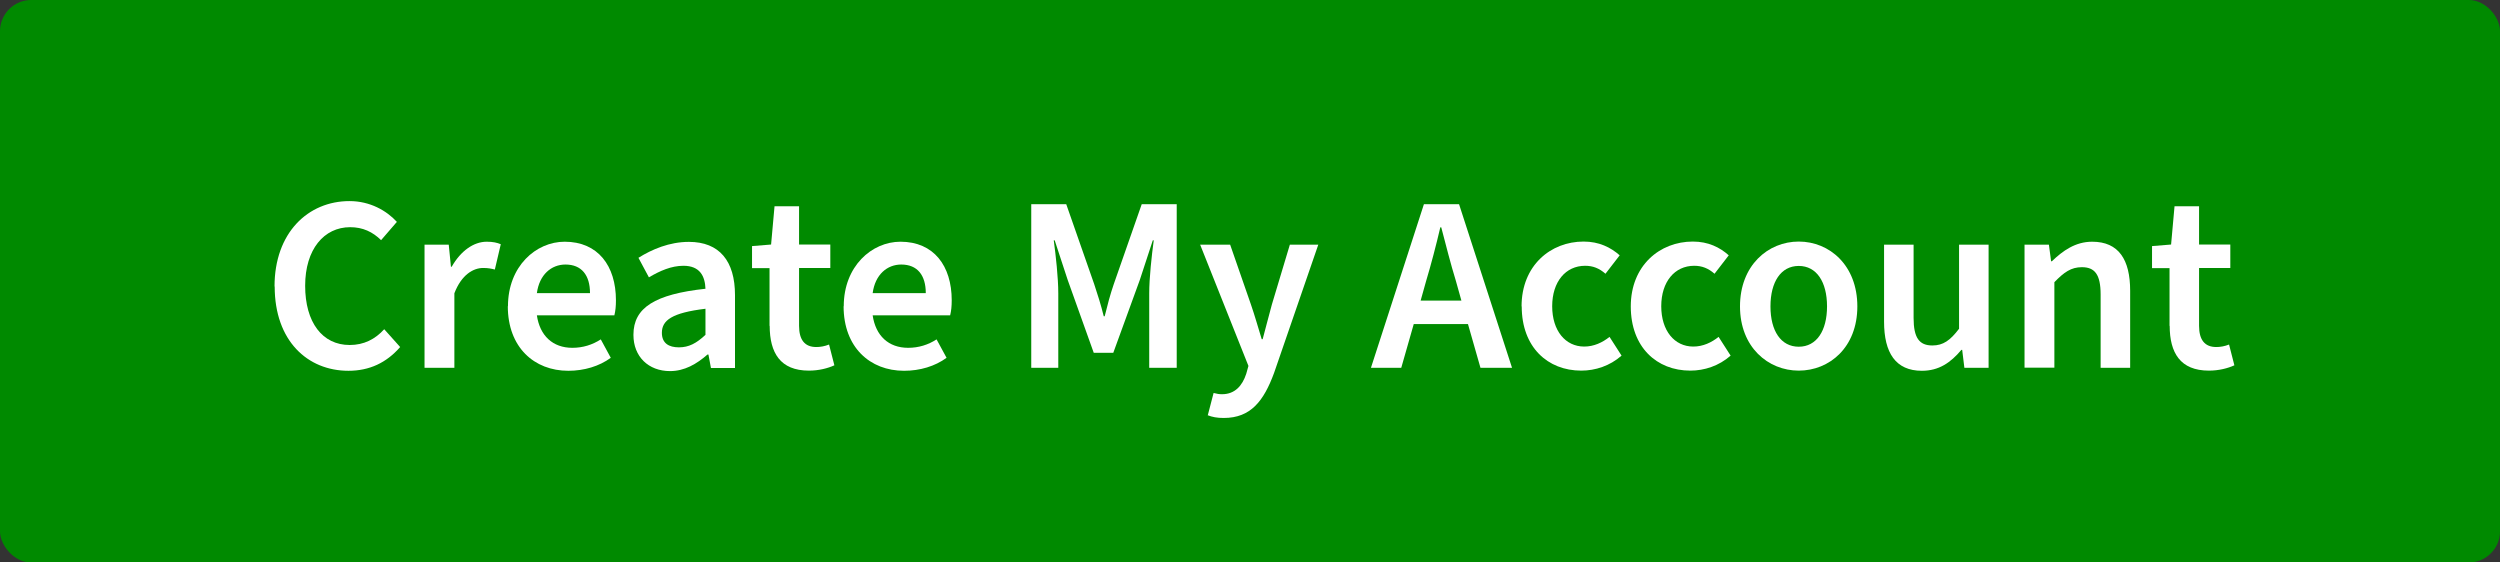<?xml version="1.0" encoding="UTF-8"?>
<svg id="Layer_2" data-name="Layer 2" xmlns="http://www.w3.org/2000/svg" viewBox="0 0 160 36">
  <rect x="0" y="0" width="160" height="36" fill="#333333" stroke="none"/>
  <defs>
    <style>
      .cls-1 {
        fill: #008a00;
      }

      .cls-2 {
        fill: #fff;
      }
    </style>
  </defs>
  <g id="Layer_1-2" data-name="Layer 1">
    <g>
      <rect class="cls-1" width="160" height="36" rx="2" ry="2"/>
      <g>
        <path class="cls-2" d="M17.57,18.33c0-3.43,2.14-5.46,4.8-5.46,1.31,0,2.37.61,3.03,1.33l-1.01,1.17c-.54-.53-1.17-.83-1.98-.83-1.67,0-2.88,1.41-2.88,3.75s1.1,3.79,2.85,3.79c.91,0,1.63-.37,2.21-1.01l1.02,1.14c-.88,1.01-1.97,1.52-3.31,1.52-2.62,0-4.72-1.92-4.72-5.39Z"/>
        <path class="cls-2" d="M27.17,15.66h1.55l.14,1.41h.05c.58-1.02,1.41-1.6,2.24-1.6.4,0,.66.06.9.16l-.38,1.62c-.24-.06-.43-.1-.75-.1-.62,0-1.38.42-1.84,1.62v4.77h-1.91v-7.88Z"/>
        <path class="cls-2" d="M32.51,19.6c0-2.56,1.79-4.13,3.63-4.13,2.13,0,3.28,1.54,3.28,3.75,0,.38-.03.67-.1.96h-4.96c.19,1.31,1.02,2.08,2.27,2.08.67,0,1.28-.19,1.82-.54l.64,1.18c-.74.54-1.7.83-2.72.83-2.18,0-3.87-1.5-3.87-4.13ZM37.76,18.76c0-1.15-.54-1.83-1.57-1.83-.9,0-1.67.64-1.83,1.83h3.39Z"/>
        <path class="cls-2" d="M40.54,21.42c0-1.73,1.38-2.59,4.61-2.94-.03-.8-.35-1.47-1.41-1.47-.77,0-1.5.32-2.21.74l-.67-1.25c.86-.54,1.98-1.02,3.23-1.02,1.95,0,2.95,1.22,2.95,3.41v4.66h-1.54l-.16-.86h-.06c-.7.61-1.47,1.06-2.4,1.06-1.38,0-2.34-.93-2.34-2.31ZM45.15,21.42v-1.66c-2.15.26-2.79.74-2.79,1.54,0,.67.45.93,1.09.93s1.12-.26,1.7-.8Z"/>
        <path class="cls-2" d="M49.25,20.86v-3.7h-1.12v-1.41l1.22-.1.22-2.45h1.57v2.45h2v1.5h-2v3.7c0,.91.37,1.36,1.1,1.36.27,0,.54-.05.82-.16l.34,1.33c-.42.19-.99.34-1.63.34-1.84,0-2.51-1.15-2.51-2.87Z"/>
        <path class="cls-2" d="M54,19.6c0-2.56,1.79-4.13,3.63-4.13,2.13,0,3.28,1.54,3.28,3.75,0,.38-.03.67-.1.96h-4.96c.19,1.31,1.02,2.08,2.27,2.08.67,0,1.28-.19,1.82-.54l.64,1.18c-.74.54-1.7.83-2.72.83-2.18,0-3.87-1.5-3.87-4.13ZM59.25,18.76c0-1.15-.54-1.83-1.57-1.83-.9,0-1.67.64-1.83,1.83h3.39Z"/>
        <path class="cls-2" d="M66,13.07h2.24l1.79,5.12c.22.67.42,1.28.61,2.05h.06c.19-.77.35-1.38.58-2.05l1.79-5.12h2.24v10.47h-1.76v-4.77c0-.99.16-2.43.29-3.39h-.06l-.83,2.53-1.7,4.67h-1.25l-1.67-4.67-.83-2.53h-.06c.13.96.29,2.4.29,3.39v4.77h-1.73v-10.47Z"/>
        <path class="cls-2" d="M77.3,26.57l.37-1.42c.22.06.37.08.54.08.82,0,1.3-.54,1.55-1.31l.14-.5-3.09-7.76h1.92l1.33,3.83c.24.69.46,1.47.69,2.22h.06c.19-.74.4-1.5.59-2.22l1.15-3.83h1.82l-2.83,8.21c-.66,1.79-1.49,2.88-3.22,2.88-.43,0-.74-.06-1.04-.18Z"/>
        <path class="cls-2" d="M91.14,13.07h2.24l3.39,10.47h-2.02l-.8-2.8h-3.47l-.8,2.8h-1.94l3.39-10.47ZM90.91,19.24h2.62l-.35-1.25c-.34-1.1-.64-2.3-.94-3.44h-.06c-.27,1.15-.58,2.34-.91,3.44l-.35,1.25Z"/>
        <path class="cls-2" d="M97.38,19.61c0-2.62,1.86-4.15,3.97-4.15.99,0,1.73.37,2.31.88l-.91,1.18c-.4-.35-.8-.51-1.3-.51-1.25,0-2.11,1.02-2.11,2.59s.85,2.58,2.05,2.58c.62,0,1.17-.26,1.62-.62l.77,1.2c-.75.66-1.68.96-2.58.96-2.15,0-3.81-1.5-3.81-4.11Z"/>
        <path class="cls-2" d="M104.37,19.61c0-2.62,1.86-4.15,3.97-4.15.99,0,1.73.37,2.3.88l-.91,1.18c-.4-.35-.8-.51-1.3-.51-1.25,0-2.11,1.02-2.11,2.59s.85,2.58,2.05,2.58c.62,0,1.17-.26,1.62-.62l.77,1.2c-.75.66-1.68.96-2.58.96-2.15,0-3.81-1.5-3.81-4.11Z"/>
        <path class="cls-2" d="M111.36,19.61c0-2.62,1.79-4.15,3.76-4.15s3.75,1.52,3.75,4.15-1.79,4.11-3.75,4.11-3.76-1.5-3.76-4.11ZM116.93,19.61c0-1.57-.67-2.59-1.81-2.59s-1.81,1.02-1.81,2.59.67,2.58,1.81,2.58,1.81-1.02,1.81-2.58Z"/>
        <path class="cls-2" d="M120.58,20.59v-4.93h1.89v4.69c0,1.28.37,1.76,1.2,1.76.69,0,1.14-.32,1.71-1.07v-5.38h1.89v7.88h-1.55l-.14-1.15h-.05c-.69.82-1.44,1.34-2.53,1.34-1.68,0-2.42-1.15-2.42-3.14Z"/>
        <path class="cls-2" d="M129.58,15.66h1.55l.14,1.06h.05c.7-.67,1.5-1.25,2.58-1.25,1.7,0,2.43,1.15,2.43,3.14v4.93h-1.89v-4.69c0-1.28-.37-1.75-1.2-1.75-.69,0-1.14.32-1.76.96v5.47h-1.91v-7.88Z"/>
        <path class="cls-2" d="M138.85,20.86v-3.7h-1.12v-1.41l1.22-.1.22-2.45h1.57v2.45h2v1.5h-2v3.7c0,.91.37,1.36,1.1,1.36.27,0,.54-.05.82-.16l.34,1.33c-.42.19-.99.34-1.63.34-1.84,0-2.51-1.15-2.51-2.87Z"/>
      </g>
    </g>
  </g>
</svg>
